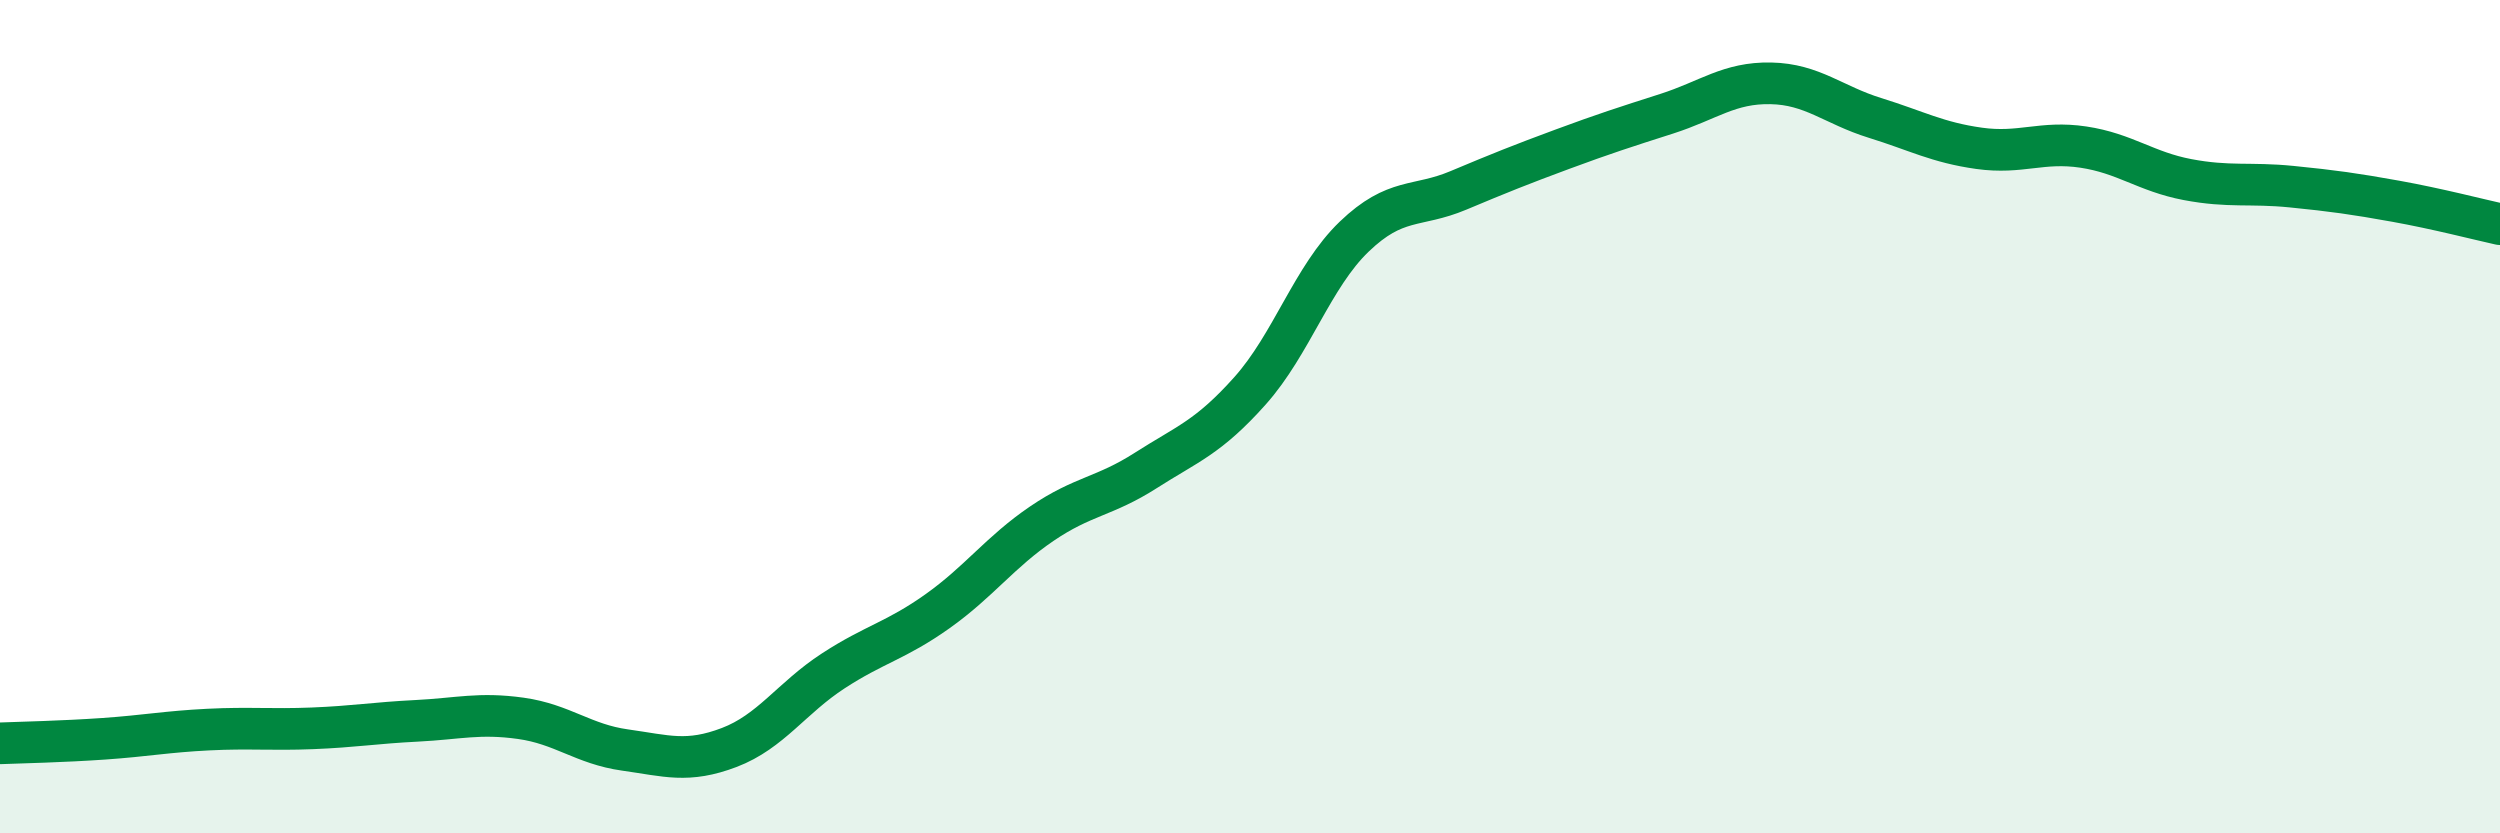 
    <svg width="60" height="20" viewBox="0 0 60 20" xmlns="http://www.w3.org/2000/svg">
      <path
        d="M 0,17.84 C 0.5,17.82 1.5,17.8 2.5,17.73 C 3.5,17.66 4,17.56 5,17.51 C 6,17.46 6.5,17.52 7.5,17.48 C 8.5,17.44 9,17.35 10,17.3 C 11,17.25 11.5,17.1 12.5,17.24 C 13.5,17.38 14,17.86 15,18 C 16,18.14 16.5,18.32 17.5,17.94 C 18.5,17.56 19,16.75 20,16.1 C 21,15.45 21.5,15.38 22.5,14.67 C 23.5,13.96 24,13.25 25,12.57 C 26,11.89 26.5,11.93 27.5,11.29 C 28.5,10.65 29,10.5 30,9.38 C 31,8.26 31.5,6.64 32.5,5.68 C 33.5,4.72 34,4.99 35,4.57 C 36,4.15 36.5,3.95 37.5,3.58 C 38.5,3.21 39,3.05 40,2.73 C 41,2.41 41.5,1.98 42.5,2 C 43.5,2.02 44,2.52 45,2.83 C 46,3.14 46.5,3.42 47.5,3.56 C 48.5,3.7 49,3.38 50,3.53 C 51,3.68 51.5,4.12 52.5,4.31 C 53.5,4.5 54,4.38 55,4.48 C 56,4.58 56.5,4.65 57.5,4.83 C 58.5,5.01 59.5,5.27 60,5.38L60 20L0 20Z"
        fill="#008740"
        opacity="0.1"
        stroke-linecap="round"
        stroke-linejoin="round"
      />
      <path
        d="M 0,17.84 C 0.5,17.82 1.5,17.8 2.5,17.73 C 3.5,17.66 4,17.56 5,17.51 C 6,17.46 6.5,17.52 7.5,17.48 C 8.5,17.44 9,17.35 10,17.3 C 11,17.25 11.5,17.1 12.5,17.24 C 13.5,17.38 14,17.86 15,18 C 16,18.14 16.5,18.32 17.5,17.94 C 18.5,17.56 19,16.75 20,16.1 C 21,15.45 21.5,15.38 22.5,14.67 C 23.5,13.96 24,13.25 25,12.57 C 26,11.89 26.5,11.93 27.5,11.29 C 28.5,10.65 29,10.5 30,9.38 C 31,8.26 31.5,6.64 32.5,5.68 C 33.5,4.72 34,4.99 35,4.57 C 36,4.15 36.5,3.95 37.5,3.58 C 38.5,3.21 39,3.05 40,2.73 C 41,2.41 41.5,1.98 42.5,2 C 43.5,2.02 44,2.52 45,2.83 C 46,3.14 46.5,3.42 47.5,3.56 C 48.5,3.7 49,3.38 50,3.53 C 51,3.68 51.5,4.12 52.5,4.31 C 53.5,4.5 54,4.38 55,4.48 C 56,4.58 56.5,4.65 57.5,4.83 C 58.5,5.01 59.5,5.27 60,5.38"
        stroke="#008740"
        stroke-width="1"
        fill="none"
        stroke-linecap="round"
        stroke-linejoin="round"
      />
    </svg>
  